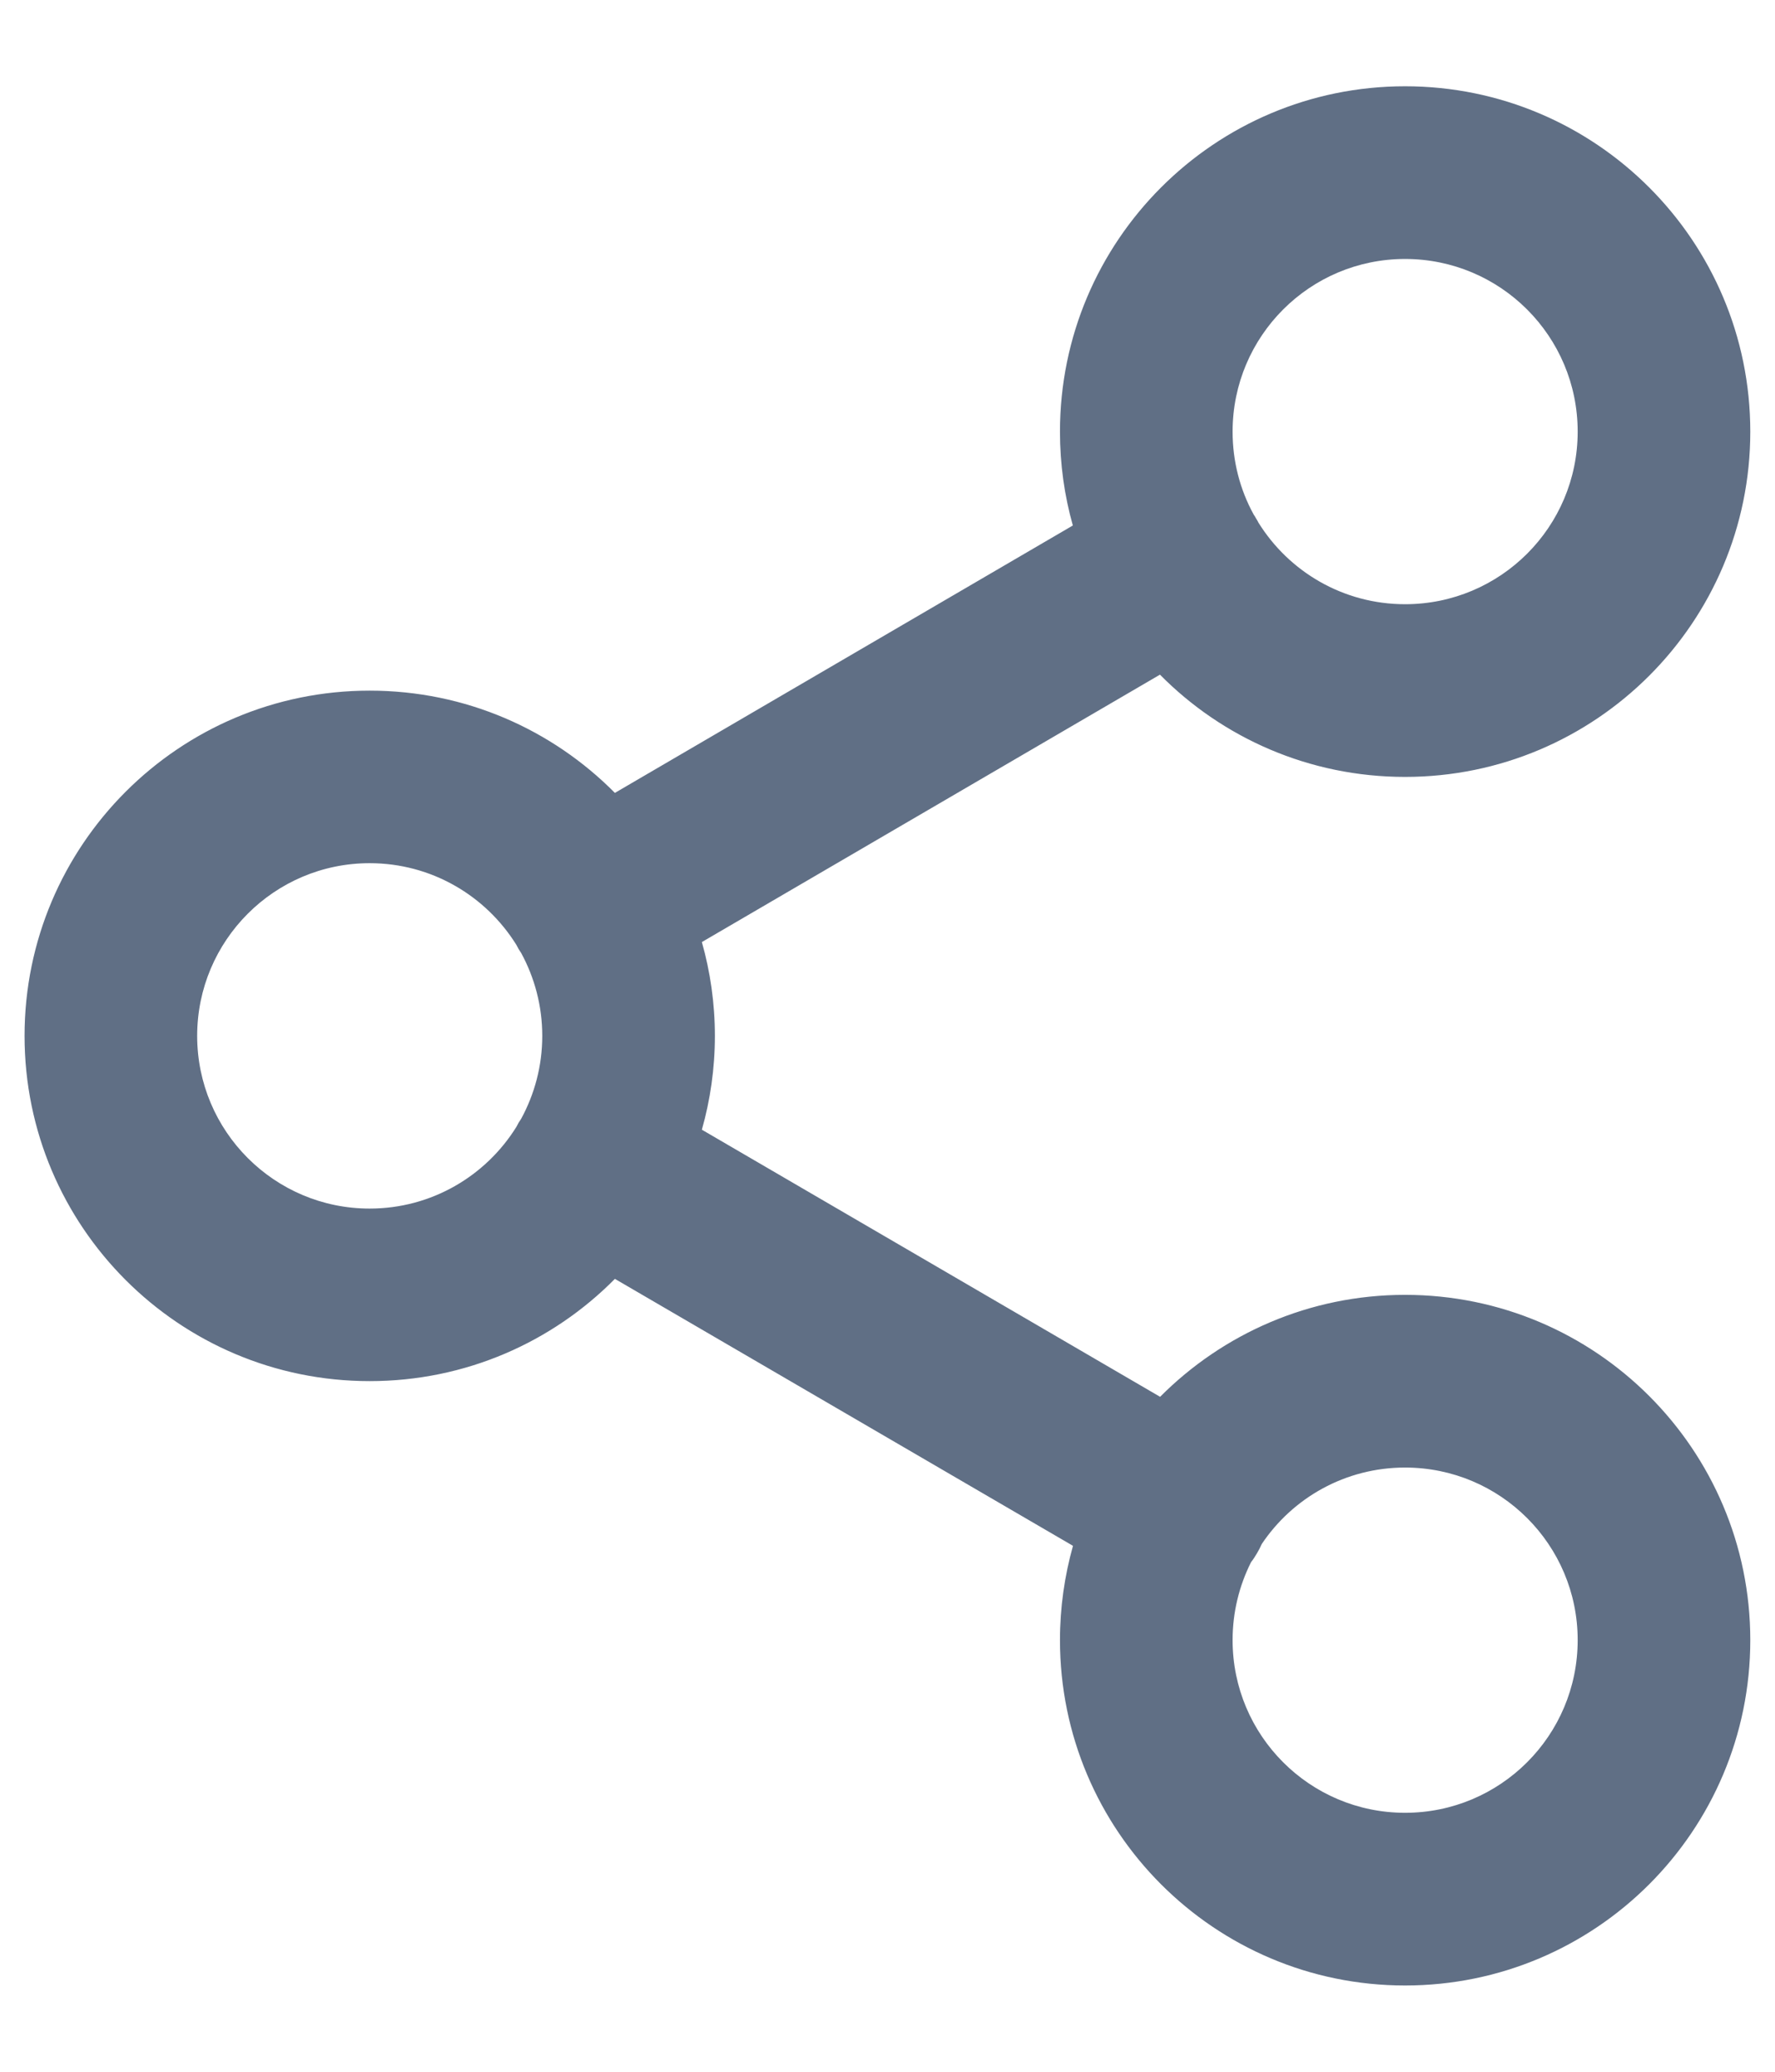 <svg width="12" height="14" viewBox="0 0 12 14" fill="none" xmlns="http://www.w3.org/2000/svg">
<path fill-rule="evenodd" clip-rule="evenodd" d="M9.499 1.75C8.855 1.75 8.333 2.272 8.333 2.917C8.333 3.119 8.384 3.31 8.475 3.476C8.481 3.485 8.487 3.494 8.492 3.504C8.498 3.513 8.503 3.522 8.508 3.532C8.714 3.863 9.081 4.083 9.499 4.083C10.144 4.083 10.666 3.561 10.666 2.917C10.666 2.272 10.144 1.75 9.499 1.75ZM7.842 4.559C8.264 4.986 8.851 5.25 9.499 5.25C10.788 5.25 11.833 4.205 11.833 2.917C11.833 1.628 10.788 0.583 9.499 0.583C8.211 0.583 7.166 1.628 7.166 2.917C7.166 3.137 7.196 3.349 7.253 3.551L4.157 5.358C3.734 4.931 3.148 4.667 2.499 4.667C1.211 4.667 0.166 5.711 0.166 7C0.166 8.289 1.211 9.333 2.499 9.333C3.148 9.333 3.735 9.069 4.157 8.642L7.254 10.446C7.197 10.649 7.166 10.863 7.166 11.083C7.166 12.372 8.211 13.417 9.499 13.417C10.788 13.417 11.833 12.372 11.833 11.083C11.833 9.795 10.788 8.75 9.499 8.75C8.852 8.75 8.266 9.014 7.843 9.439L4.745 7.634C4.802 7.433 4.833 7.22 4.833 7C4.833 6.78 4.802 6.567 4.745 6.366L7.842 4.559ZM3.491 6.385C3.496 6.394 3.501 6.404 3.506 6.413C3.512 6.423 3.518 6.432 3.524 6.441C3.614 6.607 3.666 6.797 3.666 7C3.666 7.203 3.614 7.393 3.524 7.559C3.518 7.568 3.512 7.578 3.506 7.587C3.501 7.596 3.496 7.606 3.491 7.615C3.285 7.946 2.918 8.167 2.499 8.167C1.855 8.167 1.333 7.644 1.333 7C1.333 6.356 1.855 5.833 2.499 5.833C2.918 5.833 3.285 6.054 3.491 6.385ZM8.458 10.556C8.473 10.537 8.486 10.517 8.498 10.496C8.51 10.476 8.521 10.455 8.53 10.434C8.739 10.122 9.095 9.917 9.499 9.917C10.144 9.917 10.666 10.439 10.666 11.083C10.666 11.728 10.144 12.25 9.499 12.25C8.855 12.25 8.333 11.728 8.333 11.083C8.333 10.894 8.378 10.715 8.458 10.556Z" fill="#606F85"/>
</svg>
